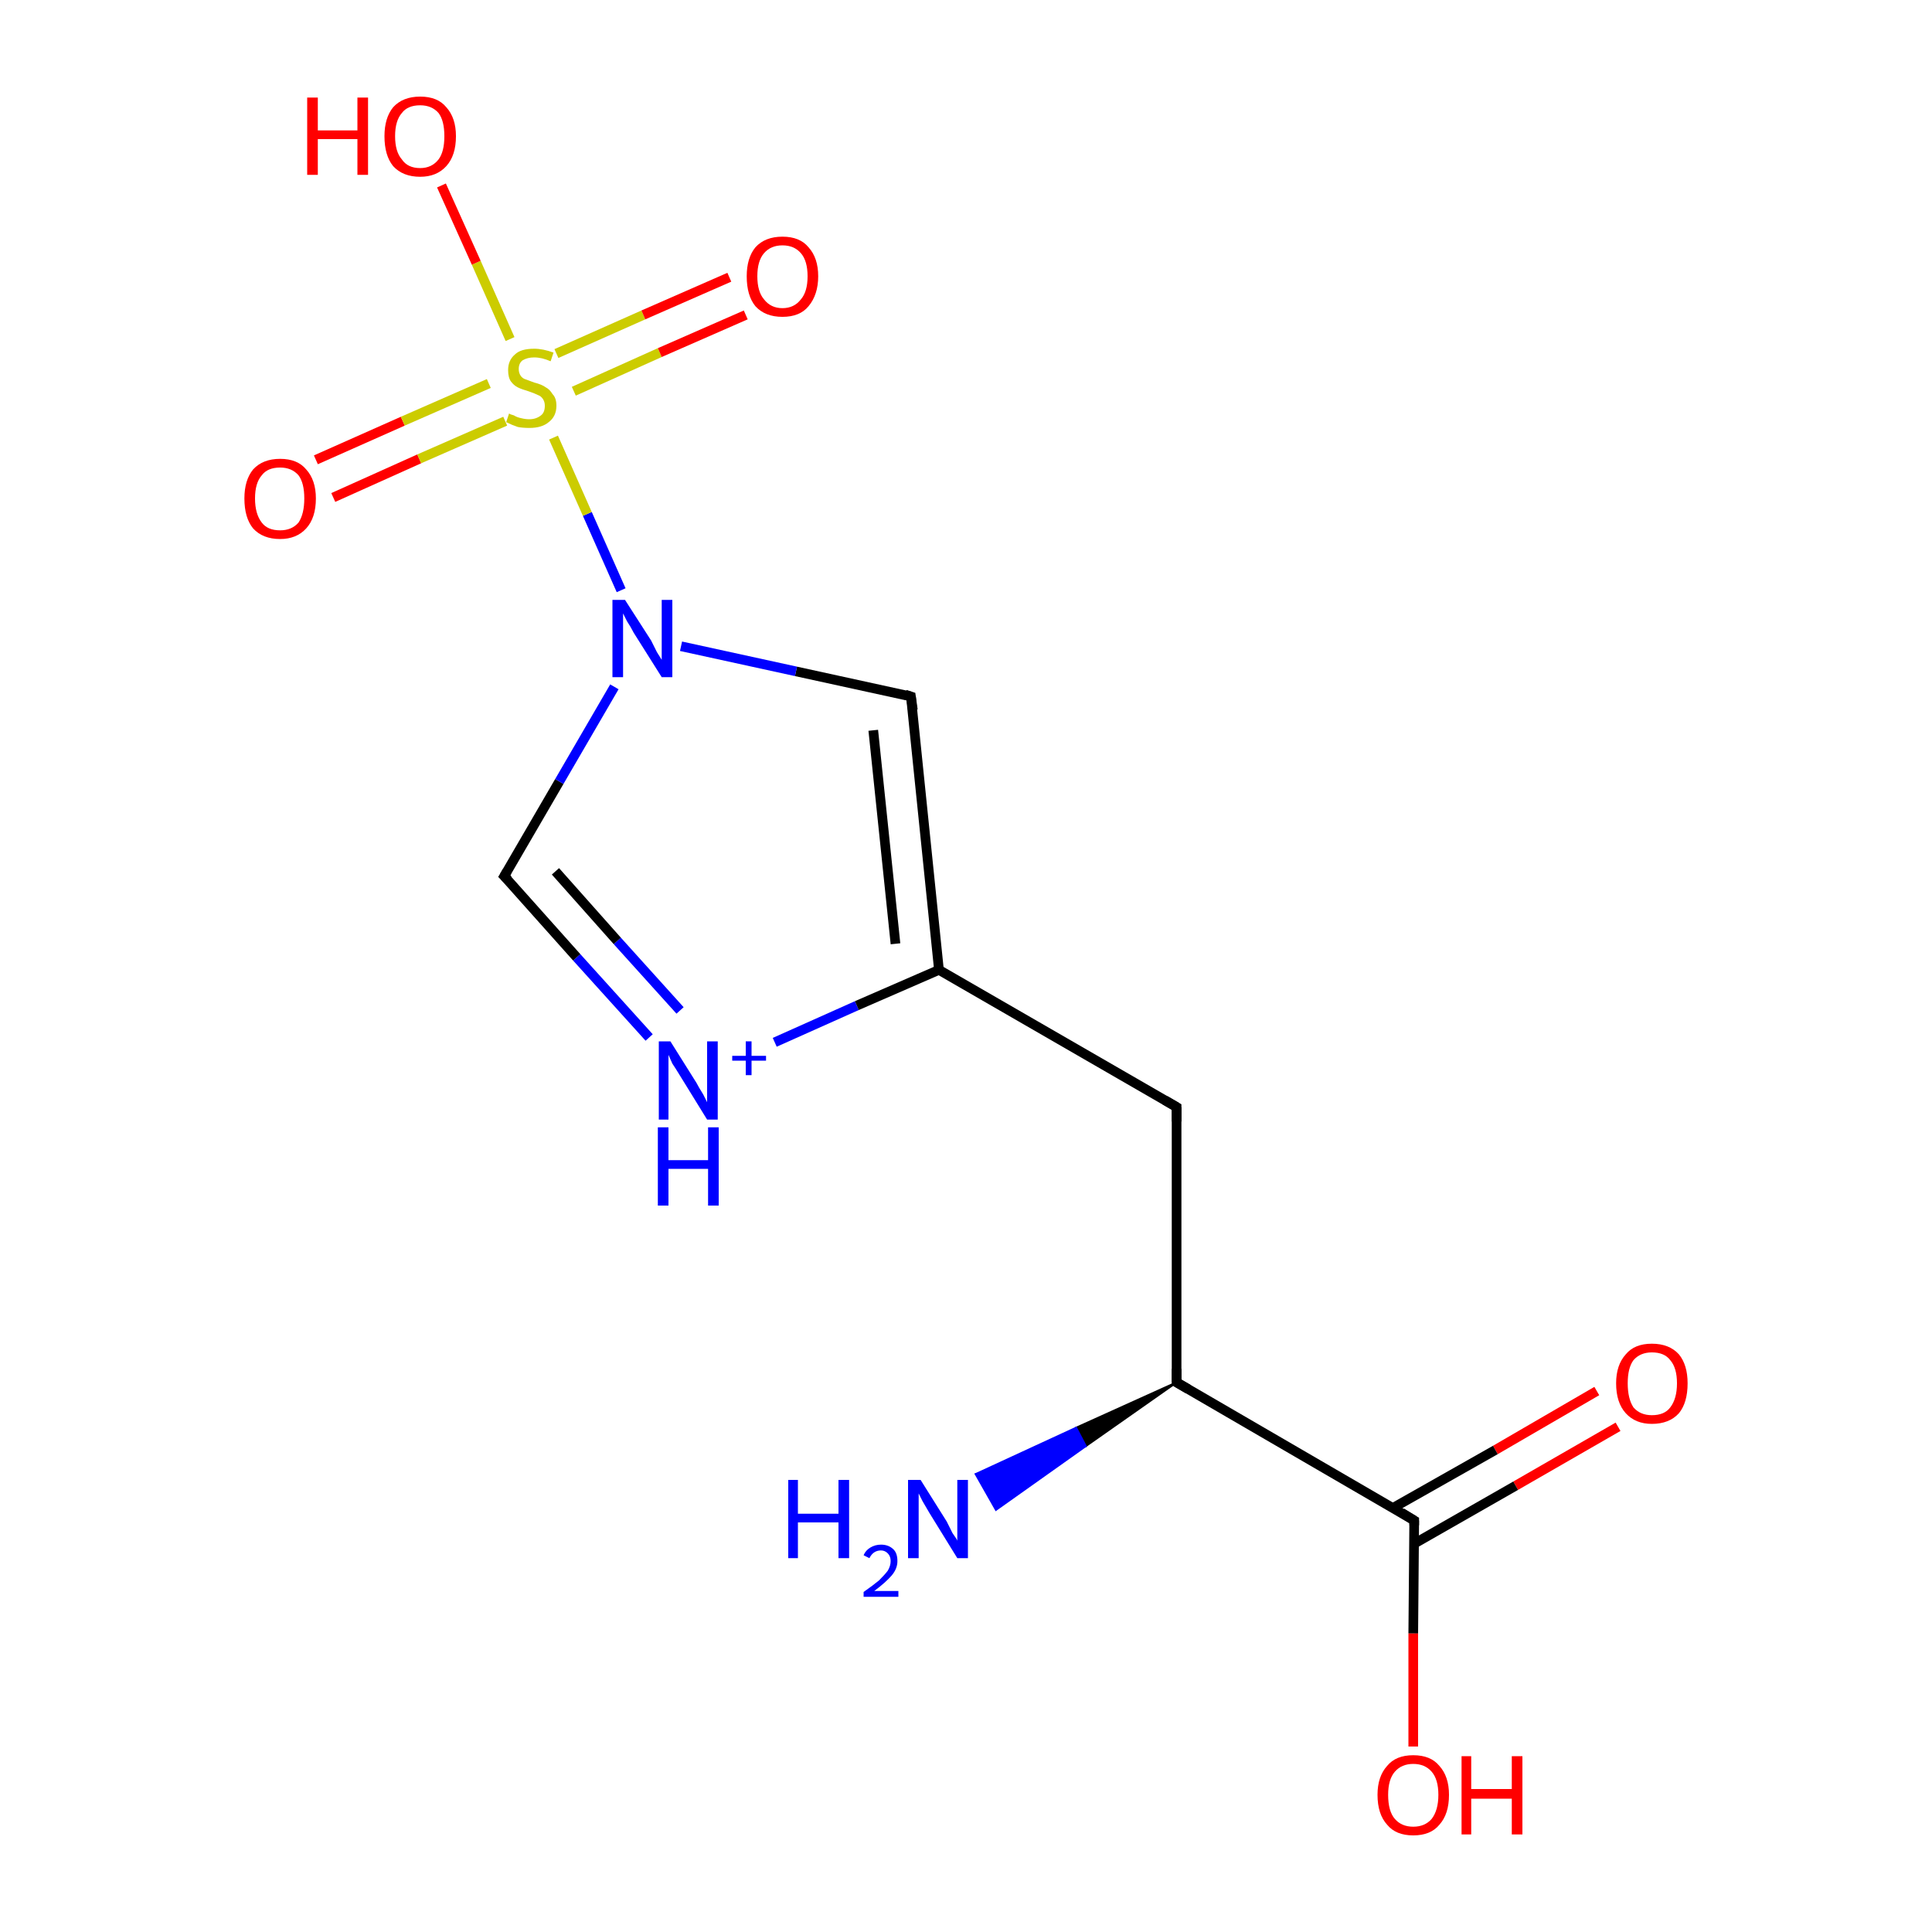 <?xml version='1.0' encoding='iso-8859-1'?>
<svg version='1.1' baseProfile='full'
              xmlns='http://www.w3.org/2000/svg'
                      xmlns:rdkit='http://www.rdkit.org/xml'
                      xmlns:xlink='http://www.w3.org/1999/xlink'
                  xml:space='preserve'
width='200px' height='200px' viewBox='0 0 200 200'>
<!-- END OF HEADER -->
<rect style='opacity:1.0;fill:#FFFFFF;stroke:none' width='200.0' height='200.0' x='0.0' y='0.0'> </rect>
<path class='bond-0 atom-1 atom-0' d='M 121.8,143.1 L 112.4,149.7 L 111.4,147.8 Z' style='fill:#000000;fill-rule:evenodd;fill-opacity:1;stroke:#000000;stroke-width:0.2px;stroke-linecap:butt;stroke-linejoin:miter;stroke-opacity:1;' />
<path class='bond-0 atom-1 atom-0' d='M 112.4,149.7 L 101.0,152.6 L 103.1,156.3 Z' style='fill:#0000FF;fill-rule:evenodd;fill-opacity:1;stroke:#0000FF;stroke-width:0.2px;stroke-linecap:butt;stroke-linejoin:miter;stroke-opacity:1;' />
<path class='bond-0 atom-1 atom-0' d='M 112.4,149.7 L 111.4,147.8 L 101.0,152.6 Z' style='fill:#0000FF;fill-rule:evenodd;fill-opacity:1;stroke:#0000FF;stroke-width:0.2px;stroke-linecap:butt;stroke-linejoin:miter;stroke-opacity:1;' />
<path class='bond-1 atom-1 atom-2' d='M 121.8,143.1 L 121.8,114.6' style='fill:none;fill-rule:evenodd;stroke:#000000;stroke-width:1.0px;stroke-linecap:butt;stroke-linejoin:miter;stroke-opacity:1' />
<path class='bond-2 atom-2 atom-3' d='M 121.8,114.6 L 97.2,100.4' style='fill:none;fill-rule:evenodd;stroke:#000000;stroke-width:1.0px;stroke-linecap:butt;stroke-linejoin:miter;stroke-opacity:1' />
<path class='bond-3 atom-3 atom-7' d='M 97.2,100.4 L 94.3,72.1' style='fill:none;fill-rule:evenodd;stroke:#000000;stroke-width:1.0px;stroke-linecap:butt;stroke-linejoin:miter;stroke-opacity:1' />
<path class='bond-3 atom-3 atom-7' d='M 92.7,97.7 L 90.4,75.6' style='fill:none;fill-rule:evenodd;stroke:#000000;stroke-width:1.0px;stroke-linecap:butt;stroke-linejoin:miter;stroke-opacity:1' />
<path class='bond-4 atom-4 atom-3' d='M 80.2,107.9 L 88.7,104.1' style='fill:none;fill-rule:evenodd;stroke:#0000FF;stroke-width:1.0px;stroke-linecap:butt;stroke-linejoin:miter;stroke-opacity:1' />
<path class='bond-4 atom-4 atom-3' d='M 88.7,104.1 L 97.2,100.4' style='fill:none;fill-rule:evenodd;stroke:#000000;stroke-width:1.0px;stroke-linecap:butt;stroke-linejoin:miter;stroke-opacity:1' />
<path class='bond-5 atom-4 atom-5' d='M 67.2,107.4 L 59.7,99.1' style='fill:none;fill-rule:evenodd;stroke:#0000FF;stroke-width:1.0px;stroke-linecap:butt;stroke-linejoin:miter;stroke-opacity:1' />
<path class='bond-5 atom-4 atom-5' d='M 59.7,99.1 L 52.2,90.7' style='fill:none;fill-rule:evenodd;stroke:#000000;stroke-width:1.0px;stroke-linecap:butt;stroke-linejoin:miter;stroke-opacity:1' />
<path class='bond-5 atom-4 atom-5' d='M 70.4,104.6 L 63.9,97.4' style='fill:none;fill-rule:evenodd;stroke:#0000FF;stroke-width:1.0px;stroke-linecap:butt;stroke-linejoin:miter;stroke-opacity:1' />
<path class='bond-5 atom-4 atom-5' d='M 63.9,97.4 L 57.5,90.2' style='fill:none;fill-rule:evenodd;stroke:#000000;stroke-width:1.0px;stroke-linecap:butt;stroke-linejoin:miter;stroke-opacity:1' />
<path class='bond-6 atom-5 atom-6' d='M 52.2,90.7 L 57.9,80.9' style='fill:none;fill-rule:evenodd;stroke:#000000;stroke-width:1.0px;stroke-linecap:butt;stroke-linejoin:miter;stroke-opacity:1' />
<path class='bond-6 atom-5 atom-6' d='M 57.9,80.9 L 63.6,71.1' style='fill:none;fill-rule:evenodd;stroke:#0000FF;stroke-width:1.0px;stroke-linecap:butt;stroke-linejoin:miter;stroke-opacity:1' />
<path class='bond-7 atom-6 atom-11' d='M 64.3,61.1 L 60.8,53.2' style='fill:none;fill-rule:evenodd;stroke:#0000FF;stroke-width:1.0px;stroke-linecap:butt;stroke-linejoin:miter;stroke-opacity:1' />
<path class='bond-7 atom-6 atom-11' d='M 60.8,53.2 L 57.3,45.3' style='fill:none;fill-rule:evenodd;stroke:#CCCC00;stroke-width:1.0px;stroke-linecap:butt;stroke-linejoin:miter;stroke-opacity:1' />
<path class='bond-8 atom-7 atom-6' d='M 94.3,72.1 L 82.4,69.5' style='fill:none;fill-rule:evenodd;stroke:#000000;stroke-width:1.0px;stroke-linecap:butt;stroke-linejoin:miter;stroke-opacity:1' />
<path class='bond-8 atom-7 atom-6' d='M 82.4,69.5 L 70.5,66.9' style='fill:none;fill-rule:evenodd;stroke:#0000FF;stroke-width:1.0px;stroke-linecap:butt;stroke-linejoin:miter;stroke-opacity:1' />
<path class='bond-9 atom-8 atom-1' d='M 146.4,157.4 L 121.8,143.1' style='fill:none;fill-rule:evenodd;stroke:#000000;stroke-width:1.0px;stroke-linecap:butt;stroke-linejoin:miter;stroke-opacity:1' />
<path class='bond-10 atom-8 atom-14' d='M 146.4,157.4 L 146.3,169.1' style='fill:none;fill-rule:evenodd;stroke:#000000;stroke-width:1.0px;stroke-linecap:butt;stroke-linejoin:miter;stroke-opacity:1' />
<path class='bond-10 atom-8 atom-14' d='M 146.3,169.1 L 146.3,180.8' style='fill:none;fill-rule:evenodd;stroke:#FF0000;stroke-width:1.0px;stroke-linecap:butt;stroke-linejoin:miter;stroke-opacity:1' />
<path class='bond-11 atom-9 atom-8' d='M 167.5,147.7 L 156.9,153.8' style='fill:none;fill-rule:evenodd;stroke:#FF0000;stroke-width:1.0px;stroke-linecap:butt;stroke-linejoin:miter;stroke-opacity:1' />
<path class='bond-11 atom-9 atom-8' d='M 156.9,153.8 L 146.4,159.8' style='fill:none;fill-rule:evenodd;stroke:#000000;stroke-width:1.0px;stroke-linecap:butt;stroke-linejoin:miter;stroke-opacity:1' />
<path class='bond-11 atom-9 atom-8' d='M 165.3,144.0 L 154.8,150.1' style='fill:none;fill-rule:evenodd;stroke:#FF0000;stroke-width:1.0px;stroke-linecap:butt;stroke-linejoin:miter;stroke-opacity:1' />
<path class='bond-11 atom-9 atom-8' d='M 154.8,150.1 L 144.2,156.1' style='fill:none;fill-rule:evenodd;stroke:#000000;stroke-width:1.0px;stroke-linecap:butt;stroke-linejoin:miter;stroke-opacity:1' />
<path class='bond-12 atom-11 atom-10' d='M 59.4,40.5 L 68.3,36.5' style='fill:none;fill-rule:evenodd;stroke:#CCCC00;stroke-width:1.0px;stroke-linecap:butt;stroke-linejoin:miter;stroke-opacity:1' />
<path class='bond-12 atom-11 atom-10' d='M 68.3,36.5 L 77.2,32.6' style='fill:none;fill-rule:evenodd;stroke:#FF0000;stroke-width:1.0px;stroke-linecap:butt;stroke-linejoin:miter;stroke-opacity:1' />
<path class='bond-12 atom-11 atom-10' d='M 57.6,36.6 L 66.6,32.6' style='fill:none;fill-rule:evenodd;stroke:#CCCC00;stroke-width:1.0px;stroke-linecap:butt;stroke-linejoin:miter;stroke-opacity:1' />
<path class='bond-12 atom-11 atom-10' d='M 66.6,32.6 L 75.5,28.7' style='fill:none;fill-rule:evenodd;stroke:#FF0000;stroke-width:1.0px;stroke-linecap:butt;stroke-linejoin:miter;stroke-opacity:1' />
<path class='bond-13 atom-11 atom-13' d='M 52.8,35.1 L 49.3,27.2' style='fill:none;fill-rule:evenodd;stroke:#CCCC00;stroke-width:1.0px;stroke-linecap:butt;stroke-linejoin:miter;stroke-opacity:1' />
<path class='bond-13 atom-11 atom-13' d='M 49.3,27.2 L 45.7,19.2' style='fill:none;fill-rule:evenodd;stroke:#FF0000;stroke-width:1.0px;stroke-linecap:butt;stroke-linejoin:miter;stroke-opacity:1' />
<path class='bond-14 atom-12 atom-11' d='M 32.7,47.6 L 41.7,43.6' style='fill:none;fill-rule:evenodd;stroke:#FF0000;stroke-width:1.0px;stroke-linecap:butt;stroke-linejoin:miter;stroke-opacity:1' />
<path class='bond-14 atom-12 atom-11' d='M 41.7,43.6 L 50.6,39.7' style='fill:none;fill-rule:evenodd;stroke:#CCCC00;stroke-width:1.0px;stroke-linecap:butt;stroke-linejoin:miter;stroke-opacity:1' />
<path class='bond-14 atom-12 atom-11' d='M 34.5,51.5 L 43.4,47.5' style='fill:none;fill-rule:evenodd;stroke:#FF0000;stroke-width:1.0px;stroke-linecap:butt;stroke-linejoin:miter;stroke-opacity:1' />
<path class='bond-14 atom-12 atom-11' d='M 43.4,47.5 L 52.3,43.6' style='fill:none;fill-rule:evenodd;stroke:#CCCC00;stroke-width:1.0px;stroke-linecap:butt;stroke-linejoin:miter;stroke-opacity:1' />
<path d='M 121.8,141.7 L 121.8,143.1 L 123.0,143.8' style='fill:none;stroke:#000000;stroke-width:1.0px;stroke-linecap:butt;stroke-linejoin:miter;stroke-opacity:1;' />
<path d='M 121.8,116.1 L 121.8,114.6 L 120.6,113.9' style='fill:none;stroke:#000000;stroke-width:1.0px;stroke-linecap:butt;stroke-linejoin:miter;stroke-opacity:1;' />
<path d='M 52.6,91.1 L 52.2,90.7 L 52.5,90.2' style='fill:none;stroke:#000000;stroke-width:1.0px;stroke-linecap:butt;stroke-linejoin:miter;stroke-opacity:1;' />
<path d='M 94.5,73.5 L 94.3,72.1 L 93.7,71.9' style='fill:none;stroke:#000000;stroke-width:1.0px;stroke-linecap:butt;stroke-linejoin:miter;stroke-opacity:1;' />
<path d='M 145.1,156.6 L 146.4,157.4 L 146.4,157.9' style='fill:none;stroke:#000000;stroke-width:1.0px;stroke-linecap:butt;stroke-linejoin:miter;stroke-opacity:1;' />
<path class='atom-0' d='M 81.6 153.2
L 82.6 153.2
L 82.6 156.7
L 86.8 156.7
L 86.8 153.2
L 87.9 153.2
L 87.9 161.3
L 86.8 161.3
L 86.8 157.6
L 82.6 157.6
L 82.6 161.3
L 81.6 161.3
L 81.6 153.2
' fill='#0000FF'/>
<path class='atom-0' d='M 89.4 161.0
Q 89.6 160.5, 90.1 160.2
Q 90.6 159.9, 91.2 159.9
Q 92.0 159.9, 92.5 160.4
Q 92.9 160.8, 92.9 161.6
Q 92.9 162.4, 92.3 163.1
Q 91.7 163.8, 90.5 164.7
L 93.0 164.7
L 93.0 165.3
L 89.4 165.3
L 89.4 164.8
Q 90.4 164.1, 91.0 163.6
Q 91.6 163.0, 91.9 162.6
Q 92.2 162.1, 92.2 161.6
Q 92.2 161.1, 91.9 160.8
Q 91.6 160.5, 91.2 160.5
Q 90.8 160.5, 90.5 160.7
Q 90.2 160.9, 90.0 161.3
L 89.4 161.0
' fill='#0000FF'/>
<path class='atom-0' d='M 95.3 153.2
L 98.0 157.5
Q 98.2 157.9, 98.6 158.7
Q 99.1 159.4, 99.1 159.5
L 99.1 153.2
L 100.2 153.2
L 100.2 161.3
L 99.1 161.3
L 96.2 156.6
Q 95.9 156.1, 95.5 155.4
Q 95.2 154.8, 95.1 154.6
L 95.1 161.3
L 94.0 161.3
L 94.0 153.2
L 95.3 153.2
' fill='#0000FF'/>
<path class='atom-4' d='M 69.4 107.8
L 72.1 112.1
Q 72.3 112.5, 72.8 113.3
Q 73.2 114.1, 73.2 114.1
L 73.2 107.8
L 74.3 107.8
L 74.3 115.9
L 73.2 115.9
L 70.3 111.2
Q 70.0 110.7, 69.6 110.1
Q 69.3 109.4, 69.2 109.2
L 69.2 115.9
L 68.2 115.9
L 68.2 107.8
L 69.4 107.8
' fill='#0000FF'/>
<path class='atom-4' d='M 75.8 109.3
L 77.2 109.3
L 77.2 107.8
L 77.8 107.8
L 77.8 109.3
L 79.3 109.3
L 79.3 109.8
L 77.8 109.8
L 77.8 111.3
L 77.2 111.3
L 77.2 109.8
L 75.8 109.8
L 75.8 109.3
' fill='#0000FF'/>
<path class='atom-4' d='M 68.1 116.7
L 69.2 116.7
L 69.2 120.1
L 73.3 120.1
L 73.3 116.7
L 74.4 116.7
L 74.4 124.8
L 73.3 124.8
L 73.3 121.0
L 69.2 121.0
L 69.2 124.8
L 68.1 124.8
L 68.1 116.7
' fill='#0000FF'/>
<path class='atom-6' d='M 64.7 62.1
L 67.4 66.3
Q 67.6 66.7, 68.0 67.5
Q 68.5 68.3, 68.5 68.3
L 68.5 62.1
L 69.6 62.1
L 69.6 70.1
L 68.5 70.1
L 65.6 65.5
Q 65.3 64.9, 64.9 64.3
Q 64.6 63.7, 64.5 63.5
L 64.5 70.1
L 63.4 70.1
L 63.4 62.1
L 64.7 62.1
' fill='#0000FF'/>
<path class='atom-9' d='M 167.3 143.2
Q 167.3 141.3, 168.3 140.2
Q 169.2 139.1, 171.0 139.1
Q 172.8 139.1, 173.8 140.2
Q 174.7 141.3, 174.7 143.2
Q 174.7 145.2, 173.8 146.3
Q 172.8 147.4, 171.0 147.4
Q 169.3 147.4, 168.3 146.3
Q 167.3 145.2, 167.3 143.2
M 171.0 146.5
Q 172.3 146.5, 172.9 145.7
Q 173.6 144.8, 173.6 143.2
Q 173.6 141.6, 172.9 140.8
Q 172.3 140.0, 171.0 140.0
Q 169.8 140.0, 169.1 140.8
Q 168.5 141.6, 168.5 143.2
Q 168.5 144.8, 169.1 145.7
Q 169.8 146.5, 171.0 146.5
' fill='#FF0000'/>
<path class='atom-10' d='M 77.3 28.6
Q 77.3 26.7, 78.2 25.6
Q 79.2 24.5, 81.0 24.5
Q 82.8 24.5, 83.7 25.6
Q 84.7 26.7, 84.7 28.6
Q 84.7 30.5, 83.7 31.7
Q 82.8 32.8, 81.0 32.8
Q 79.2 32.8, 78.2 31.7
Q 77.3 30.6, 77.3 28.6
M 81.0 31.9
Q 82.2 31.9, 82.9 31.0
Q 83.6 30.2, 83.6 28.6
Q 83.6 27.0, 82.9 26.2
Q 82.2 25.4, 81.0 25.4
Q 79.8 25.4, 79.1 26.2
Q 78.4 27.0, 78.4 28.6
Q 78.4 30.2, 79.1 31.0
Q 79.8 31.9, 81.0 31.9
' fill='#FF0000'/>
<path class='atom-11' d='M 52.7 42.8
Q 52.8 42.9, 53.2 43.0
Q 53.5 43.2, 54.0 43.3
Q 54.4 43.4, 54.8 43.4
Q 55.5 43.4, 56.0 43.0
Q 56.4 42.7, 56.4 42.0
Q 56.4 41.6, 56.2 41.3
Q 56.0 41.0, 55.7 40.9
Q 55.3 40.7, 54.7 40.5
Q 54.0 40.3, 53.6 40.1
Q 53.2 39.9, 52.9 39.5
Q 52.6 39.1, 52.6 38.3
Q 52.6 37.3, 53.3 36.7
Q 53.9 36.1, 55.3 36.1
Q 56.2 36.1, 57.3 36.5
L 57.0 37.4
Q 56.1 37.0, 55.3 37.0
Q 54.6 37.0, 54.1 37.3
Q 53.7 37.6, 53.7 38.2
Q 53.7 38.6, 53.9 38.9
Q 54.1 39.2, 54.5 39.3
Q 54.8 39.4, 55.3 39.6
Q 56.1 39.8, 56.5 40.1
Q 56.9 40.3, 57.2 40.8
Q 57.6 41.2, 57.6 42.0
Q 57.6 43.1, 56.8 43.7
Q 56.1 44.3, 54.8 44.3
Q 54.1 44.3, 53.6 44.2
Q 53.0 44.0, 52.4 43.7
L 52.7 42.8
' fill='#CCCC00'/>
<path class='atom-12' d='M 25.3 51.6
Q 25.3 49.7, 26.2 48.6
Q 27.2 47.5, 29.0 47.5
Q 30.8 47.5, 31.7 48.6
Q 32.7 49.7, 32.7 51.6
Q 32.7 53.6, 31.7 54.7
Q 30.7 55.8, 29.0 55.8
Q 27.2 55.8, 26.2 54.7
Q 25.3 53.6, 25.3 51.6
M 29.0 54.9
Q 30.2 54.9, 30.9 54.1
Q 31.5 53.2, 31.5 51.6
Q 31.5 50.0, 30.9 49.2
Q 30.2 48.4, 29.0 48.4
Q 27.7 48.4, 27.1 49.2
Q 26.4 50.0, 26.4 51.6
Q 26.4 53.2, 27.1 54.1
Q 27.7 54.9, 29.0 54.9
' fill='#FF0000'/>
<path class='atom-13' d='M 31.8 10.1
L 32.9 10.1
L 32.9 13.5
L 37.0 13.5
L 37.0 10.1
L 38.1 10.1
L 38.1 18.1
L 37.0 18.1
L 37.0 14.4
L 32.9 14.4
L 32.9 18.1
L 31.8 18.1
L 31.8 10.1
' fill='#FF0000'/>
<path class='atom-13' d='M 39.8 14.1
Q 39.8 12.2, 40.7 11.1
Q 41.7 10.0, 43.5 10.0
Q 45.3 10.0, 46.2 11.1
Q 47.2 12.2, 47.2 14.1
Q 47.2 16.1, 46.2 17.2
Q 45.2 18.3, 43.5 18.3
Q 41.7 18.3, 40.7 17.2
Q 39.8 16.1, 39.8 14.1
M 43.5 17.4
Q 44.7 17.4, 45.4 16.5
Q 46.0 15.7, 46.0 14.1
Q 46.0 12.5, 45.4 11.7
Q 44.7 10.9, 43.5 10.9
Q 42.2 10.9, 41.6 11.7
Q 40.9 12.5, 40.9 14.1
Q 40.9 15.7, 41.6 16.5
Q 42.2 17.4, 43.5 17.4
' fill='#FF0000'/>
<path class='atom-14' d='M 142.6 185.8
Q 142.6 183.9, 143.6 182.8
Q 144.5 181.7, 146.3 181.7
Q 148.1 181.7, 149.0 182.8
Q 150.0 183.9, 150.0 185.8
Q 150.0 187.8, 149.0 188.9
Q 148.1 190.0, 146.3 190.0
Q 144.5 190.0, 143.6 188.9
Q 142.6 187.8, 142.6 185.8
M 146.3 189.1
Q 147.5 189.1, 148.2 188.3
Q 148.9 187.4, 148.9 185.8
Q 148.9 184.2, 148.2 183.4
Q 147.5 182.6, 146.3 182.6
Q 145.1 182.6, 144.4 183.4
Q 143.7 184.2, 143.7 185.8
Q 143.7 187.5, 144.4 188.3
Q 145.1 189.1, 146.3 189.1
' fill='#FF0000'/>
<path class='atom-14' d='M 151.3 181.8
L 152.3 181.8
L 152.3 185.2
L 156.5 185.2
L 156.5 181.8
L 157.6 181.8
L 157.6 189.9
L 156.5 189.9
L 156.5 186.2
L 152.3 186.2
L 152.3 189.9
L 151.3 189.9
L 151.3 181.8
' fill='#FF0000'/>
</svg>
